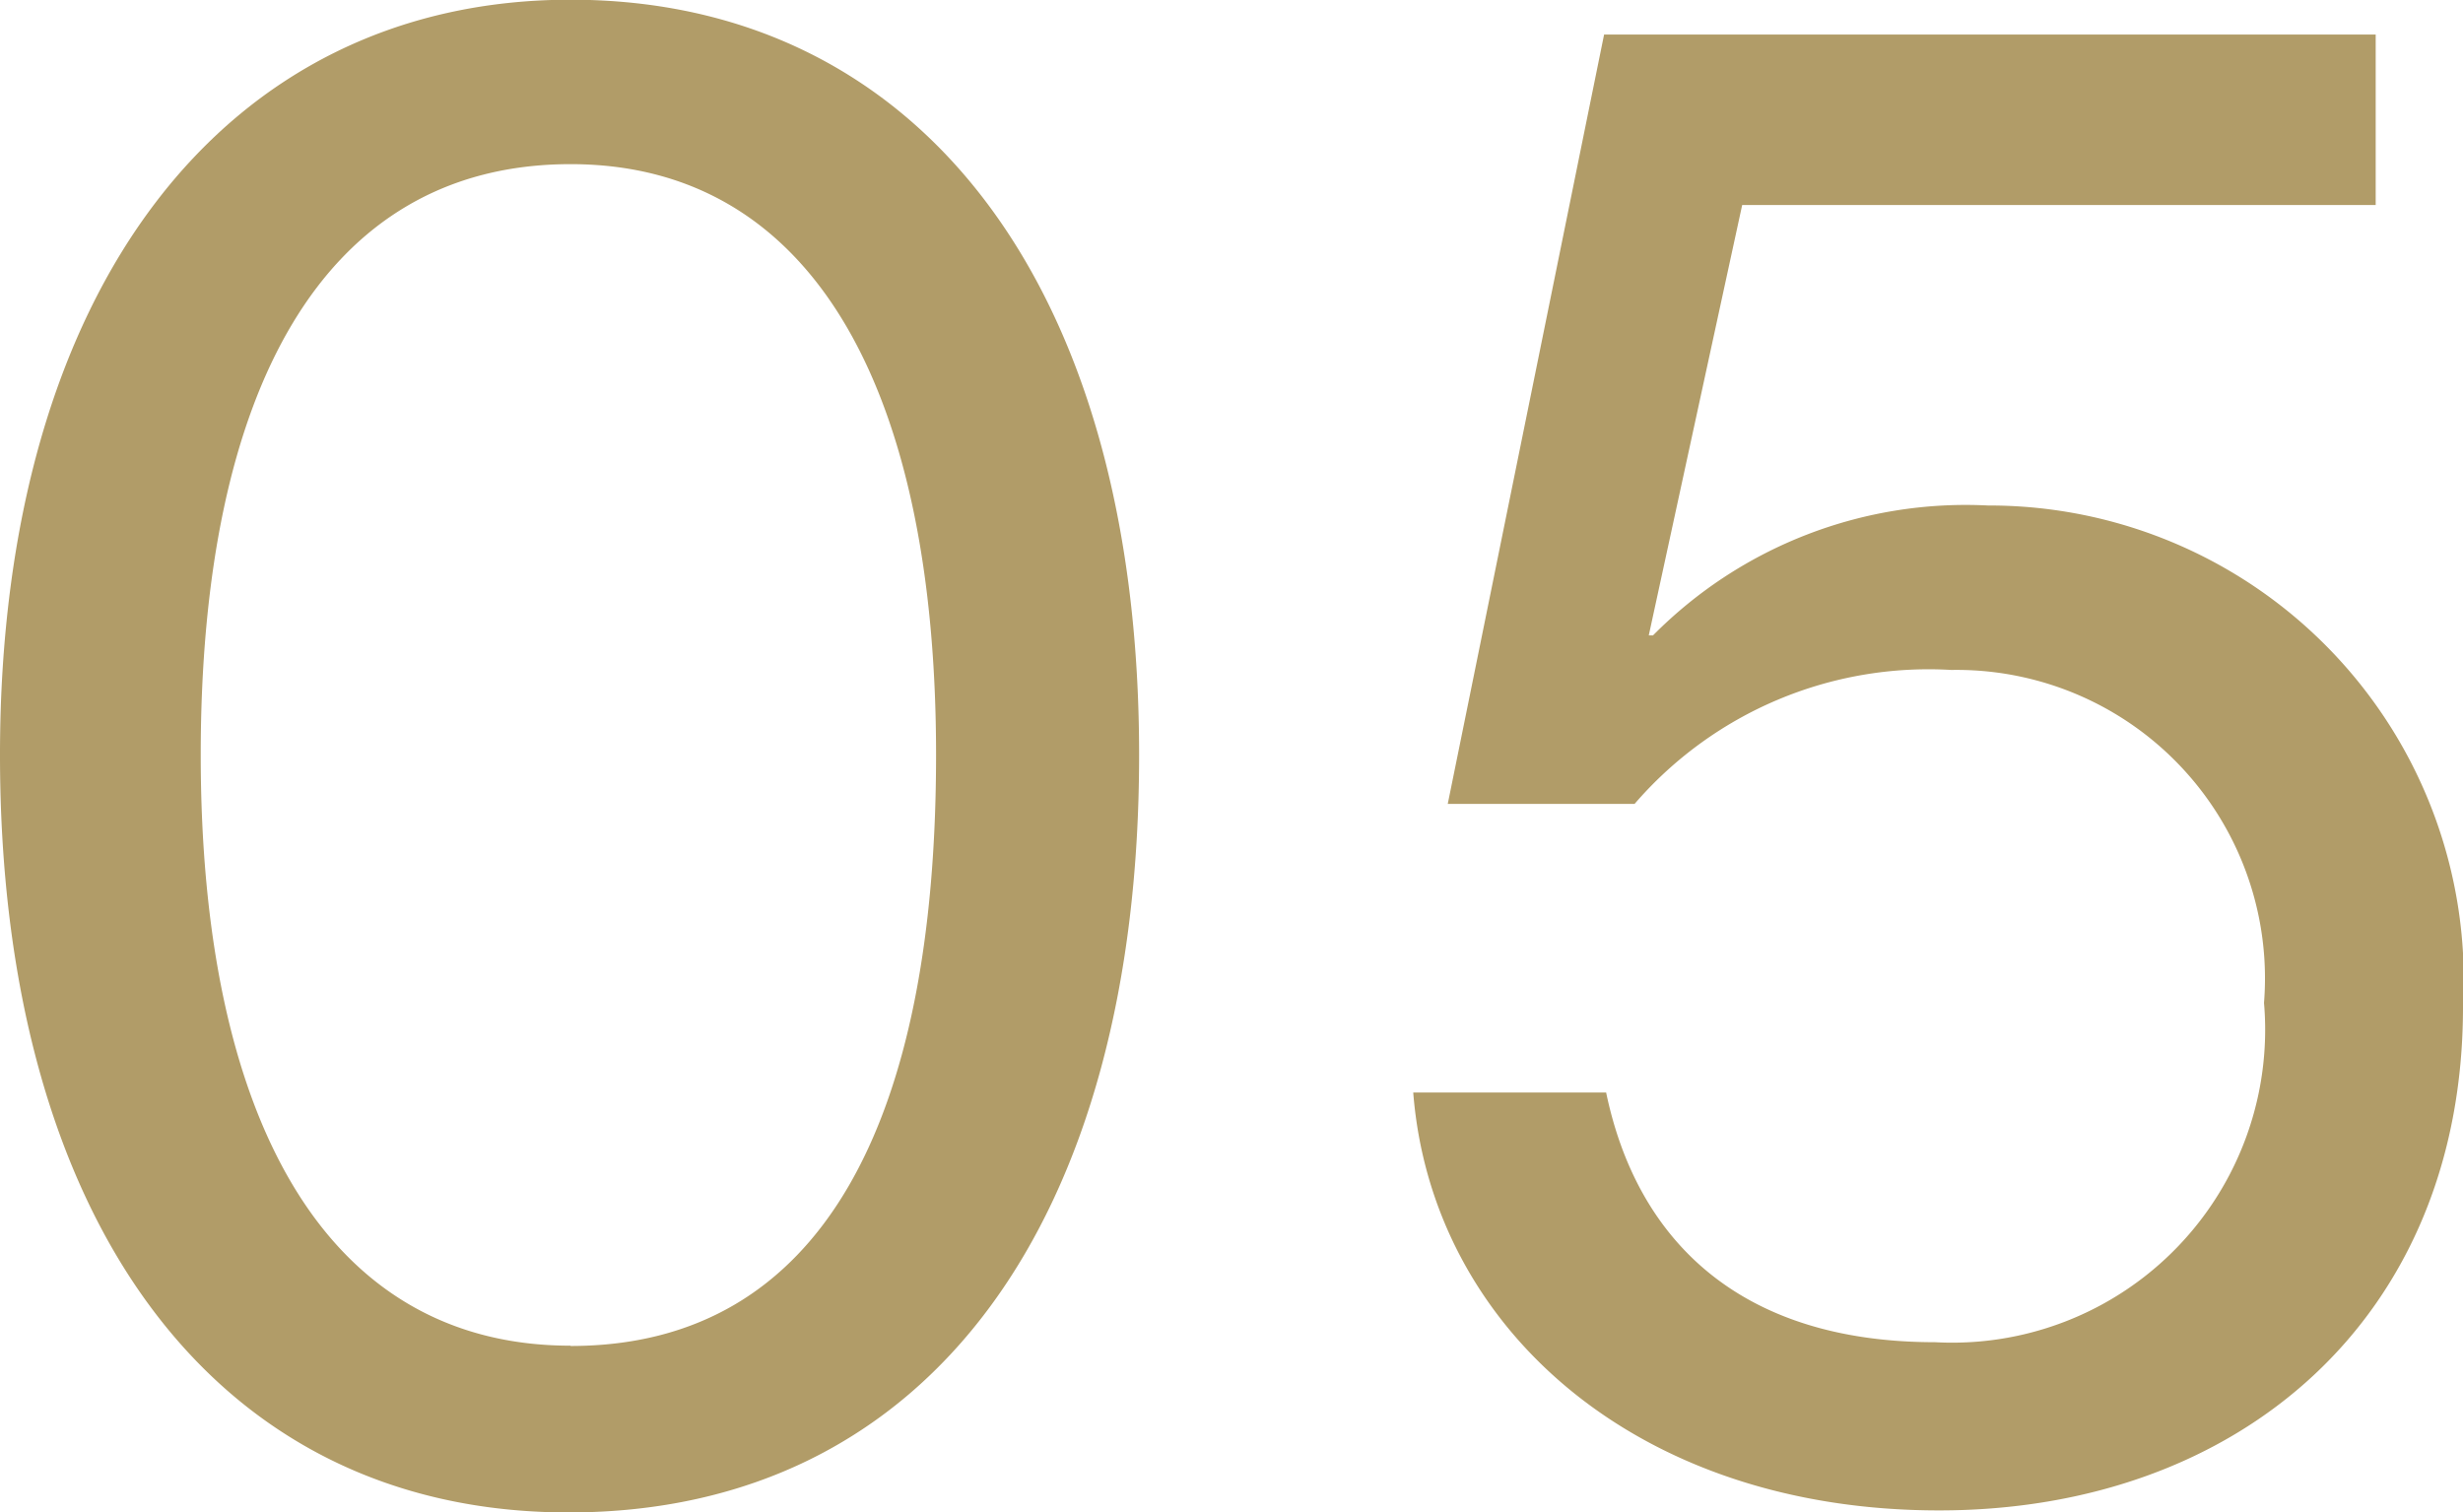 <svg xmlns="http://www.w3.org/2000/svg" width="33.964" height="20.86" viewBox="0 0 33.964 20.86"><path d="M-8.974.448C-3.962.448-1.106-3.64-1.106-10c0-6.5-3.052-10.416-7.84-10.416-4.76,0-7.868,3.976-7.868,10.416C-16.814-3.64-13.9.448-8.974.448Zm.028-2.3c-3.416,0-5.1-3.192-5.1-8.148,0-5.012,1.68-8.148,5.1-8.148,3.388,0,5.04,3.192,5.04,8.148C-3.906-4.956-5.474-1.848-8.946-1.848ZM9.926.42c4.144,0,7.224-2.66,7.224-6.944A6.544,6.544,0,0,0,10.6-13.44a6.067,6.067,0,0,0-4.62,1.792H5.922L7.21-17.584h8.736v-2.352H5.306L3.15-9.324H5.726a5.353,5.353,0,0,1,4.368-1.848A4.254,4.254,0,0,1,14.406-6.58,4.316,4.316,0,0,1,9.87-1.9c-2.716,0-4.116-1.428-4.536-3.444H2.674C2.926-2.128,5.726.42,9.926.42Z" transform="translate(16.814 20.412)" fill="#b19c68"/></svg>